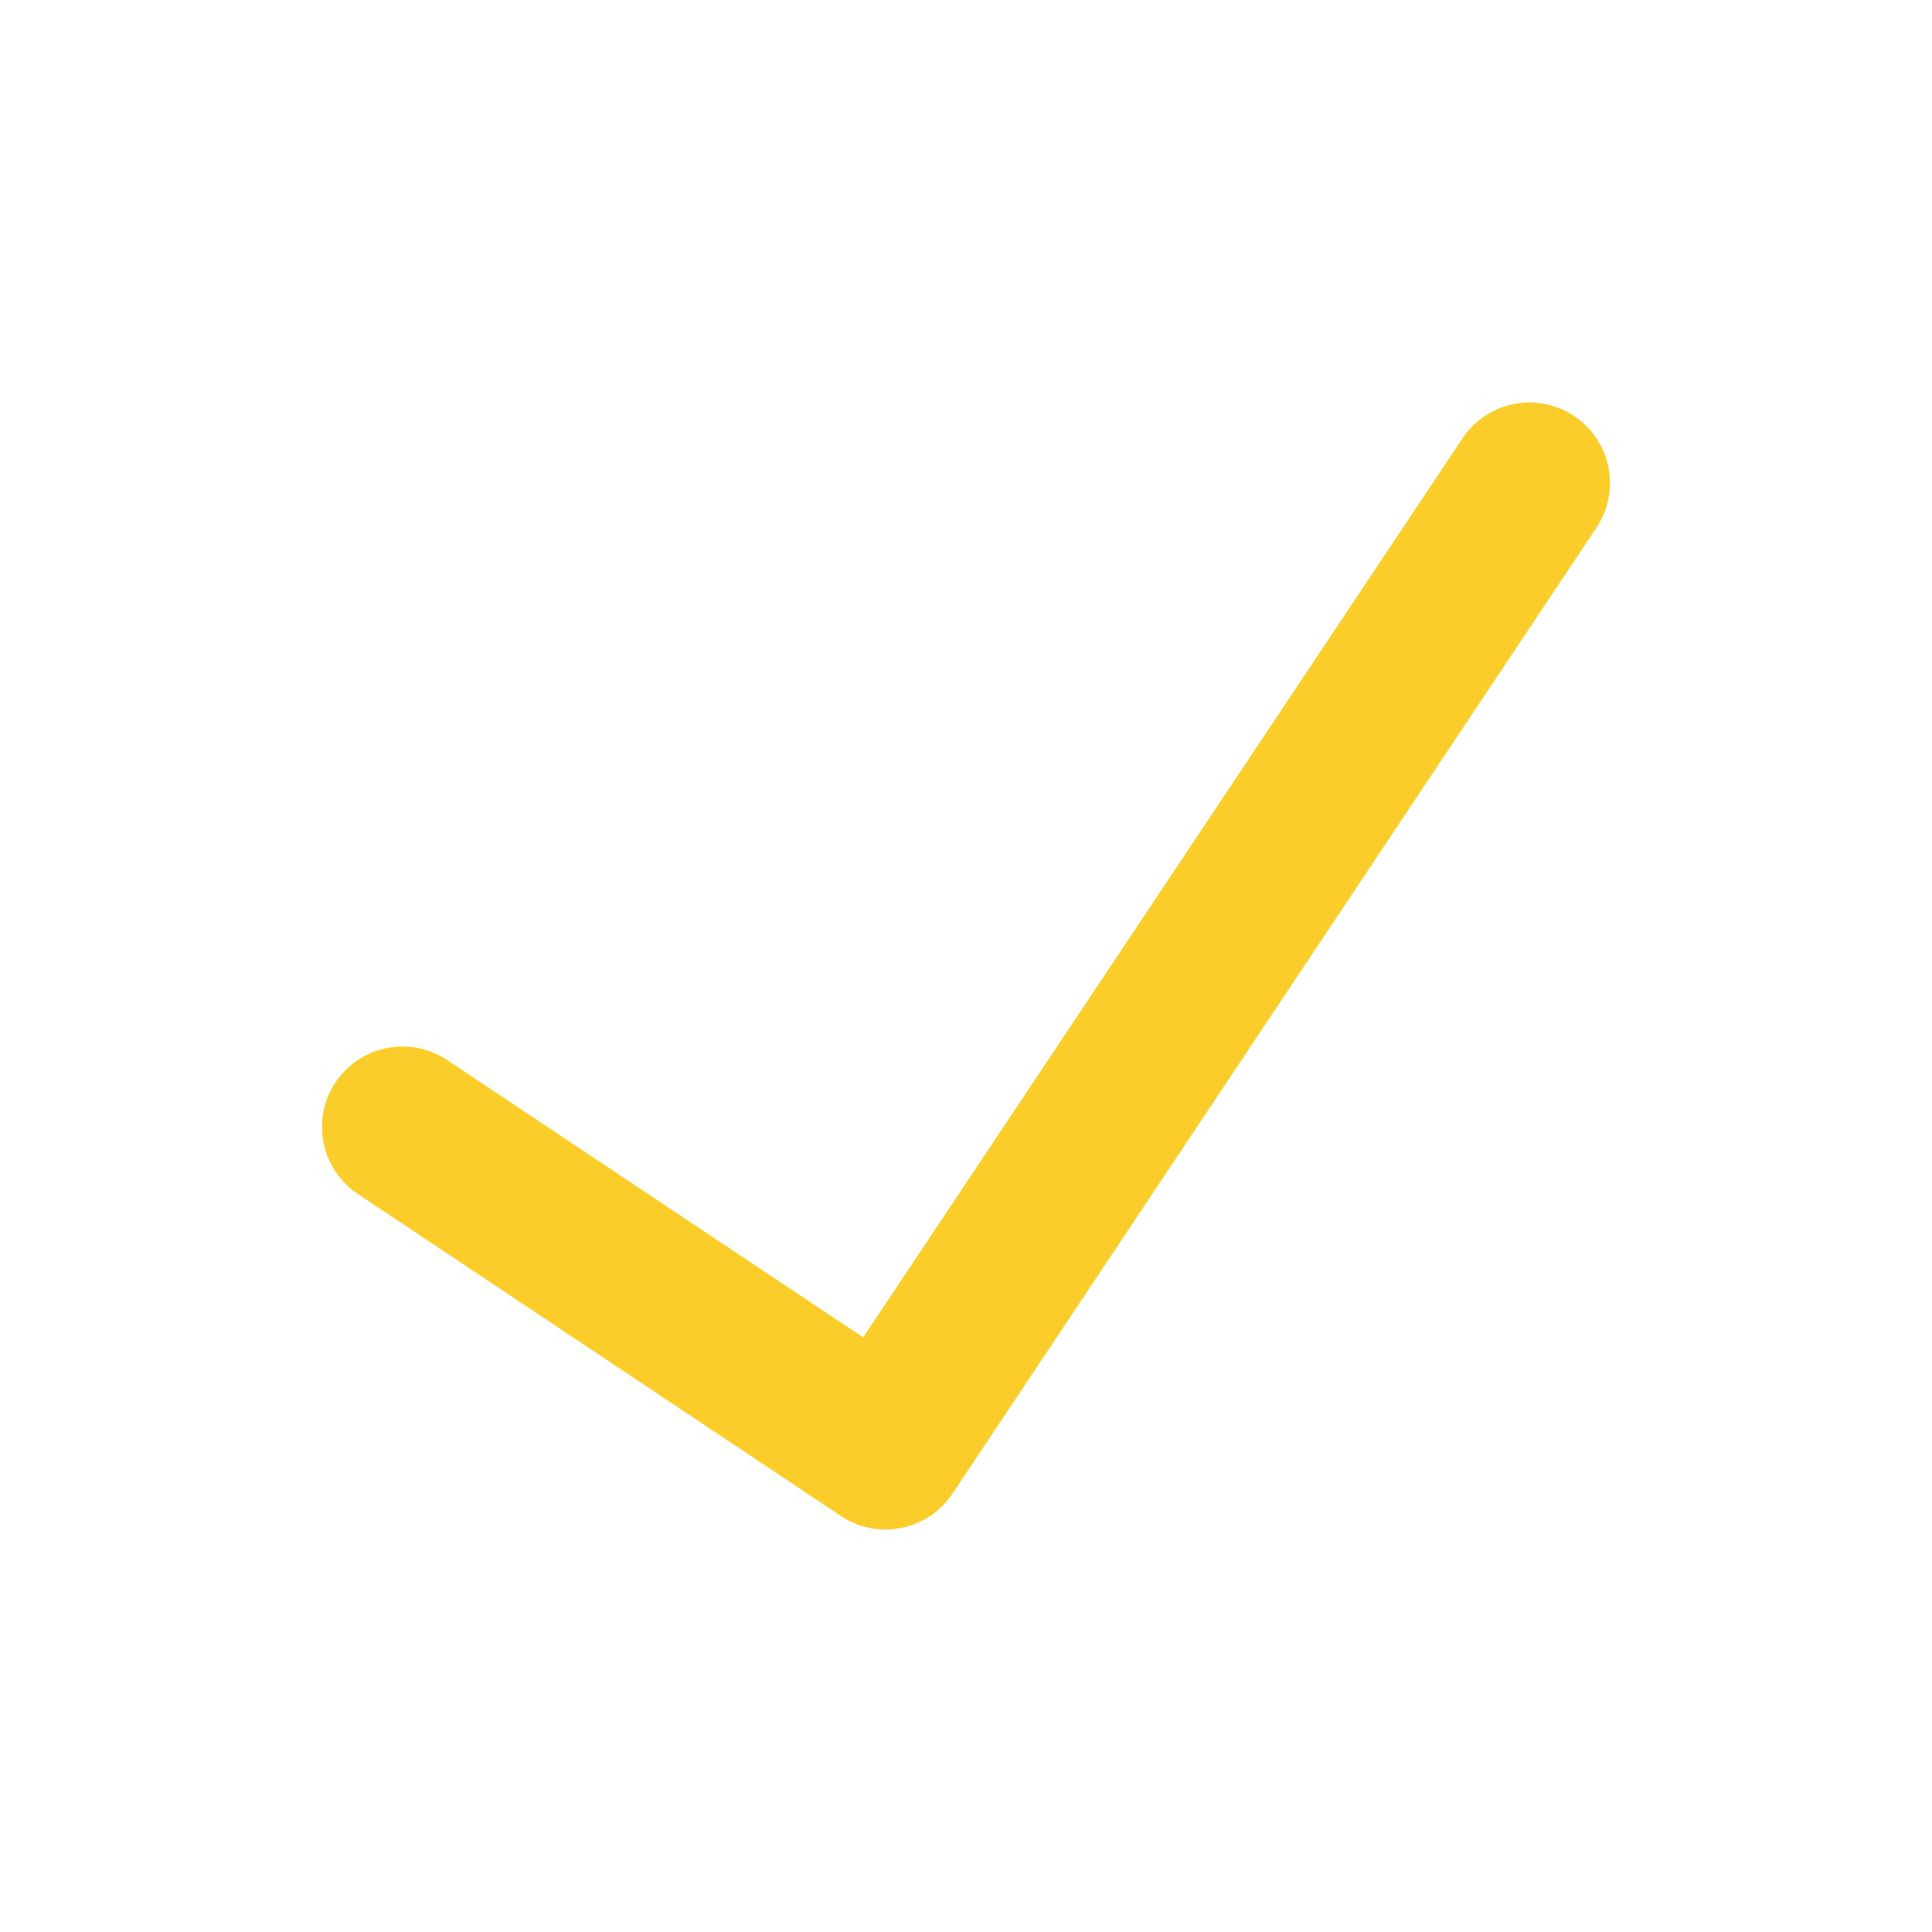 <?xml version="1.0" encoding="UTF-8"?>
<svg xmlns="http://www.w3.org/2000/svg" width="24" height="24" viewBox="0 0 24 24" fill="none">
  <g id="Check">
    <path id="Vector" fill-rule="evenodd" clip-rule="evenodd" d="M19.555 5.168C20.014 5.474 20.138 6.095 19.832 6.555L11.832 18.555C11.526 19.014 10.905 19.139 10.445 18.832L4.445 14.832C3.986 14.526 3.862 13.905 4.168 13.445C4.474 12.986 5.095 12.862 5.555 13.168L10.723 16.613L18.168 5.445C18.474 4.986 19.095 4.862 19.555 5.168Z" fill="#FBCD2B"></path>
  </g>
</svg>
